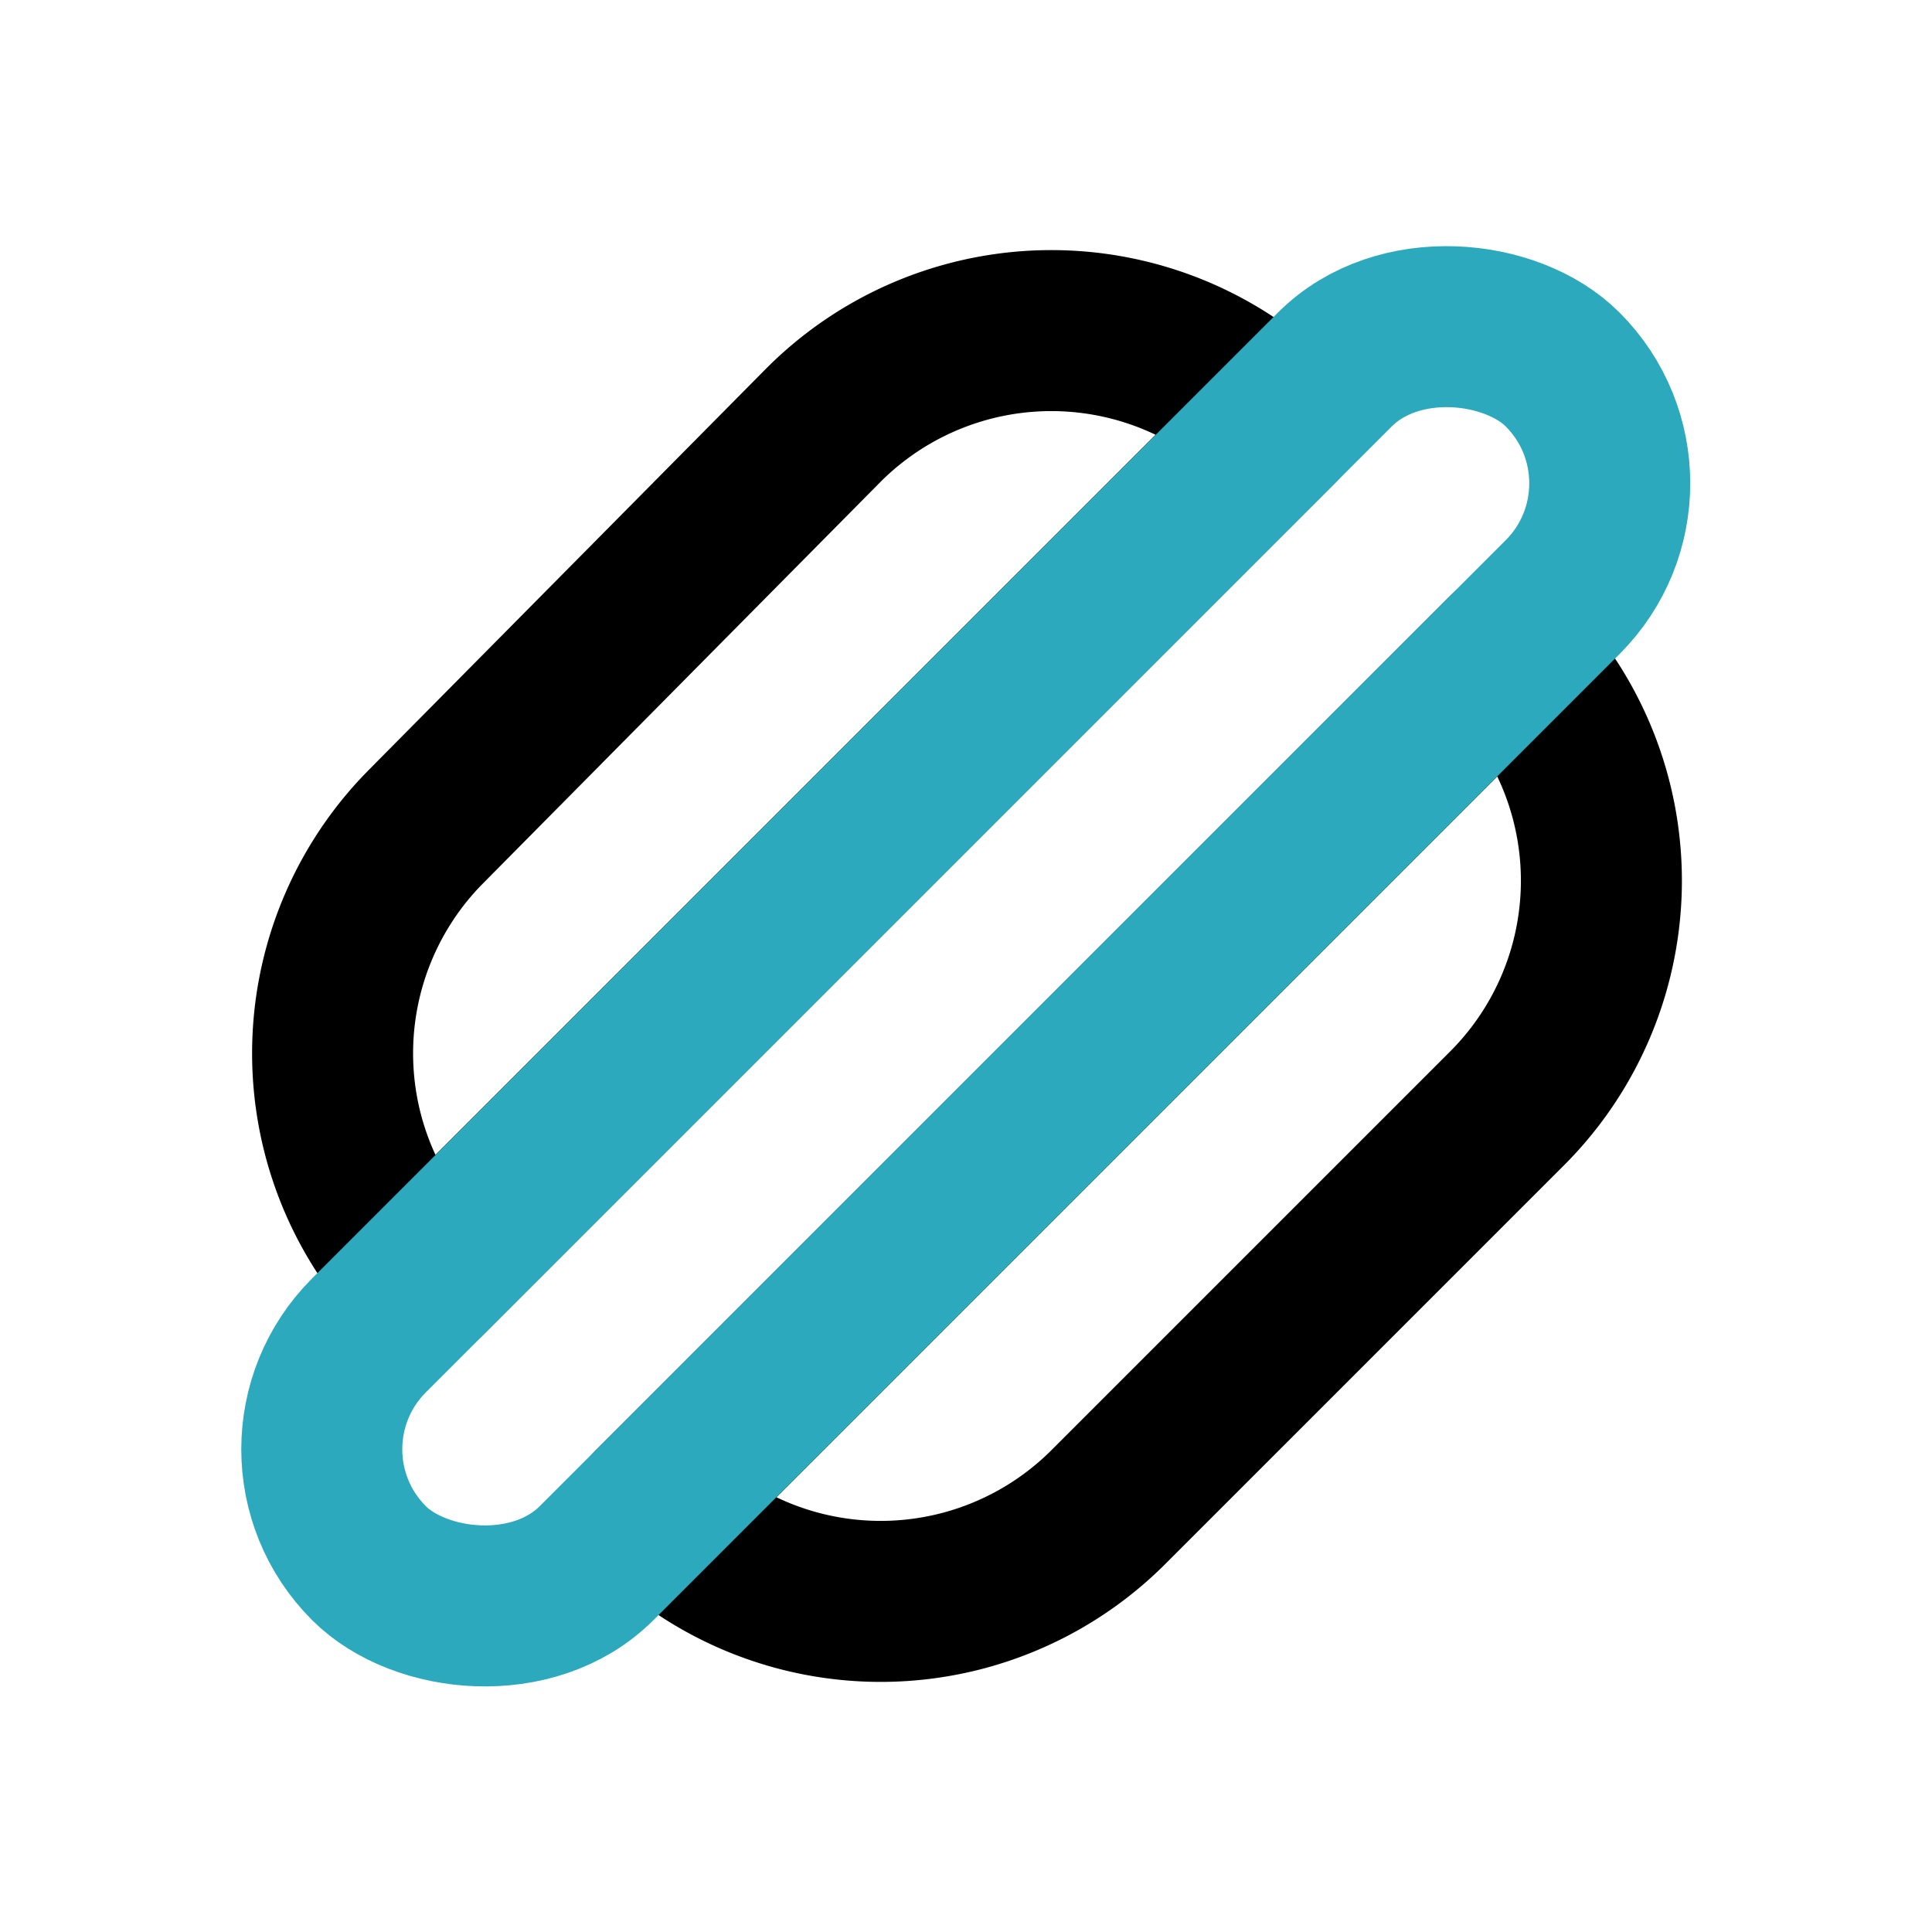 <?xml version="1.0" encoding="utf-8"?><!-- Uploaded to: SVG Repo, www.svgrepo.com, Generator: SVG Repo Mixer Tools -->
<svg fill="#000000" width="800px" height="800px" viewBox="0 0 24 24" id="hot-dog-right" data-name="Line Color" xmlns="http://www.w3.org/2000/svg" class="icon line-color"><path id="primary" d="M18.72,8.11h0L8.11,18.72h0a4,4,0,0,0,5.66,0l4.95-4.95A4,4,0,0,0,18.72,8.11ZM5.28,15.89h0L15.89,5.28h0a4,4,0,0,0-5.66,0l-4.95,5A4,4,0,0,0,5.28,15.89Z" style="fill: none; stroke: rgb(0, 0, 0); stroke-linecap: round; stroke-linejoin: round; stroke-width: 2;"></path><rect id="secondary" x="1.51" y="10" width="20.97" height="4" rx="2" transform="translate(-4.97 12) rotate(-45)" style="fill: none; stroke: rgb(44, 169, 188); stroke-linecap: round; stroke-linejoin: round; stroke-width: 2;"></rect></svg>